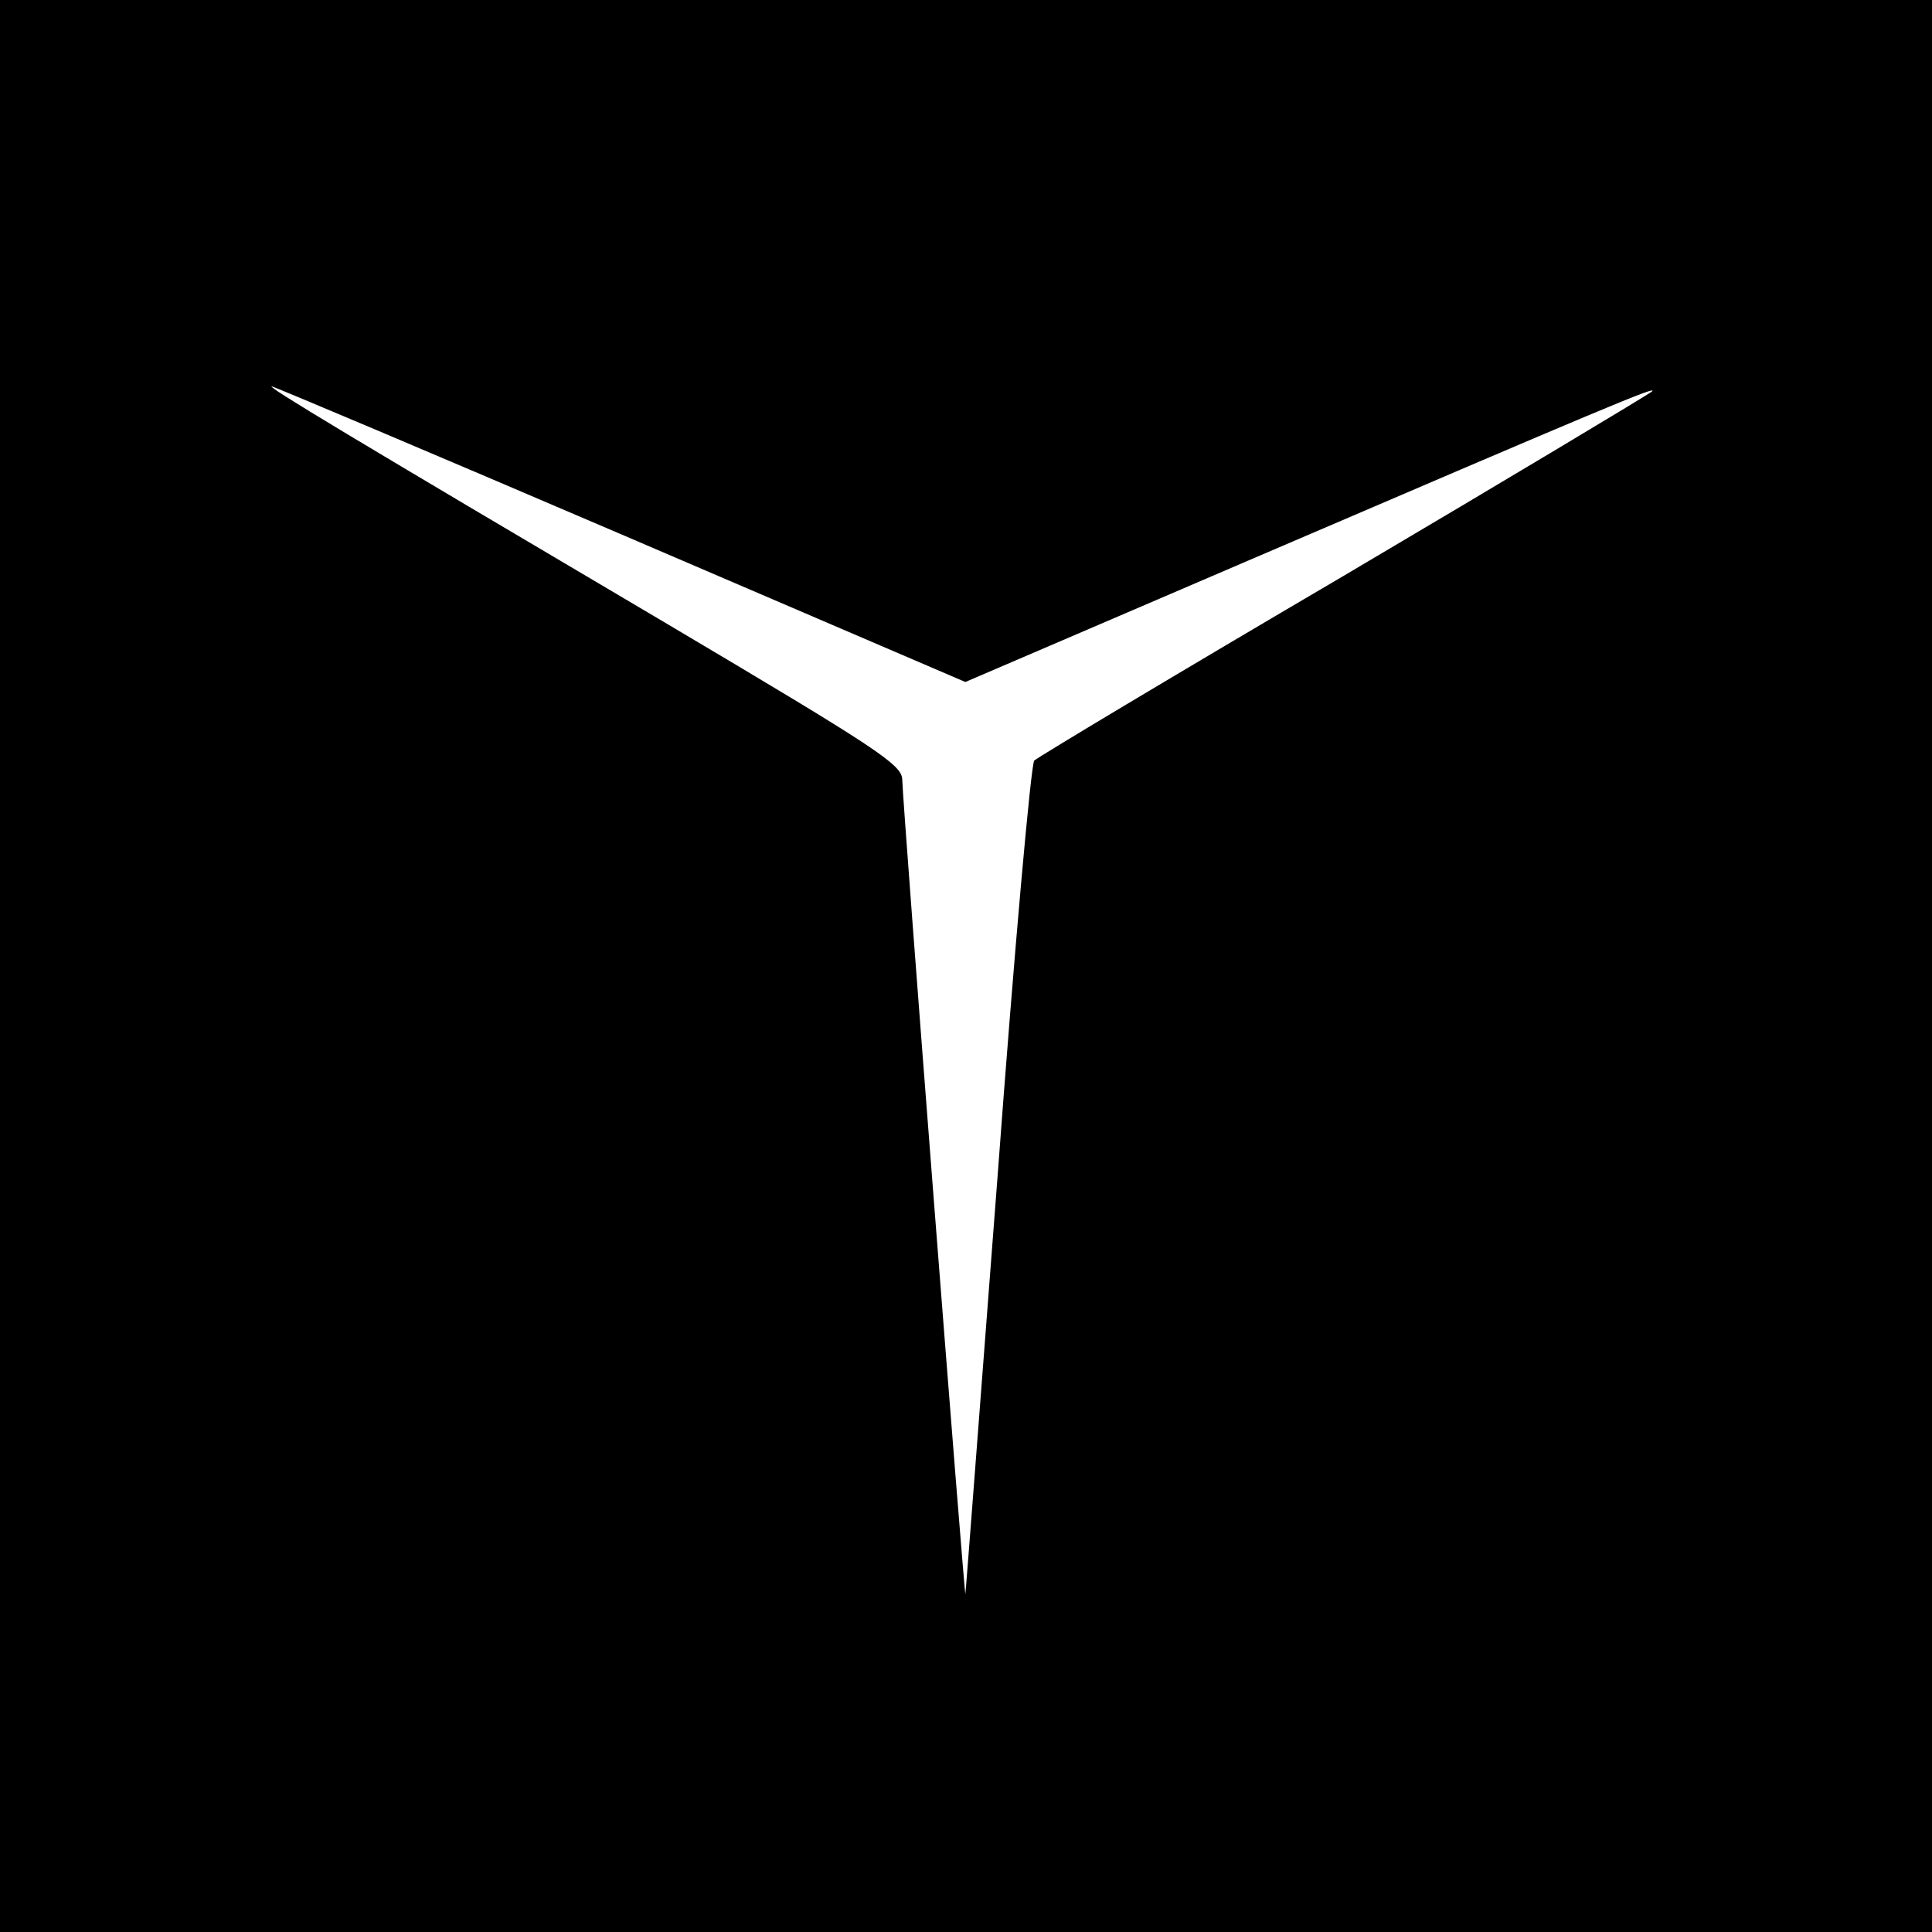 <?xml version="1.0" standalone="no"?>
<!DOCTYPE svg PUBLIC "-//W3C//DTD SVG 20010904//EN"
 "http://www.w3.org/TR/2001/REC-SVG-20010904/DTD/svg10.dtd">
<svg version="1.0" xmlns="http://www.w3.org/2000/svg"
 width="300pt" height="300pt" viewBox="0 0 300 300"
 preserveAspectRatio="xMidYMid meet">

<g transform="translate(0,300) scale(0.1,-0.1)"
fill="#000000" stroke="none">
<path d="M0 1500 l0 -1500 1500 0 1500 0 0 1500 0 1500 -1500 0 -1500 0 0
-1500z m963 671 l536 -230 438 188 c550 236 640 274 628 263 -6 -5 -221 -134
-480 -287 -259 -152 -474 -281 -479 -286 -5 -4 -31 -295 -57 -646 -27 -351
-49 -642 -50 -648 -1 -10 -97 1220 -98 1265 -1 23 -41 49 -363 240 -503 297
-624 370 -616 370 3 0 247 -103 541 -229z"/>
</g>
</svg>